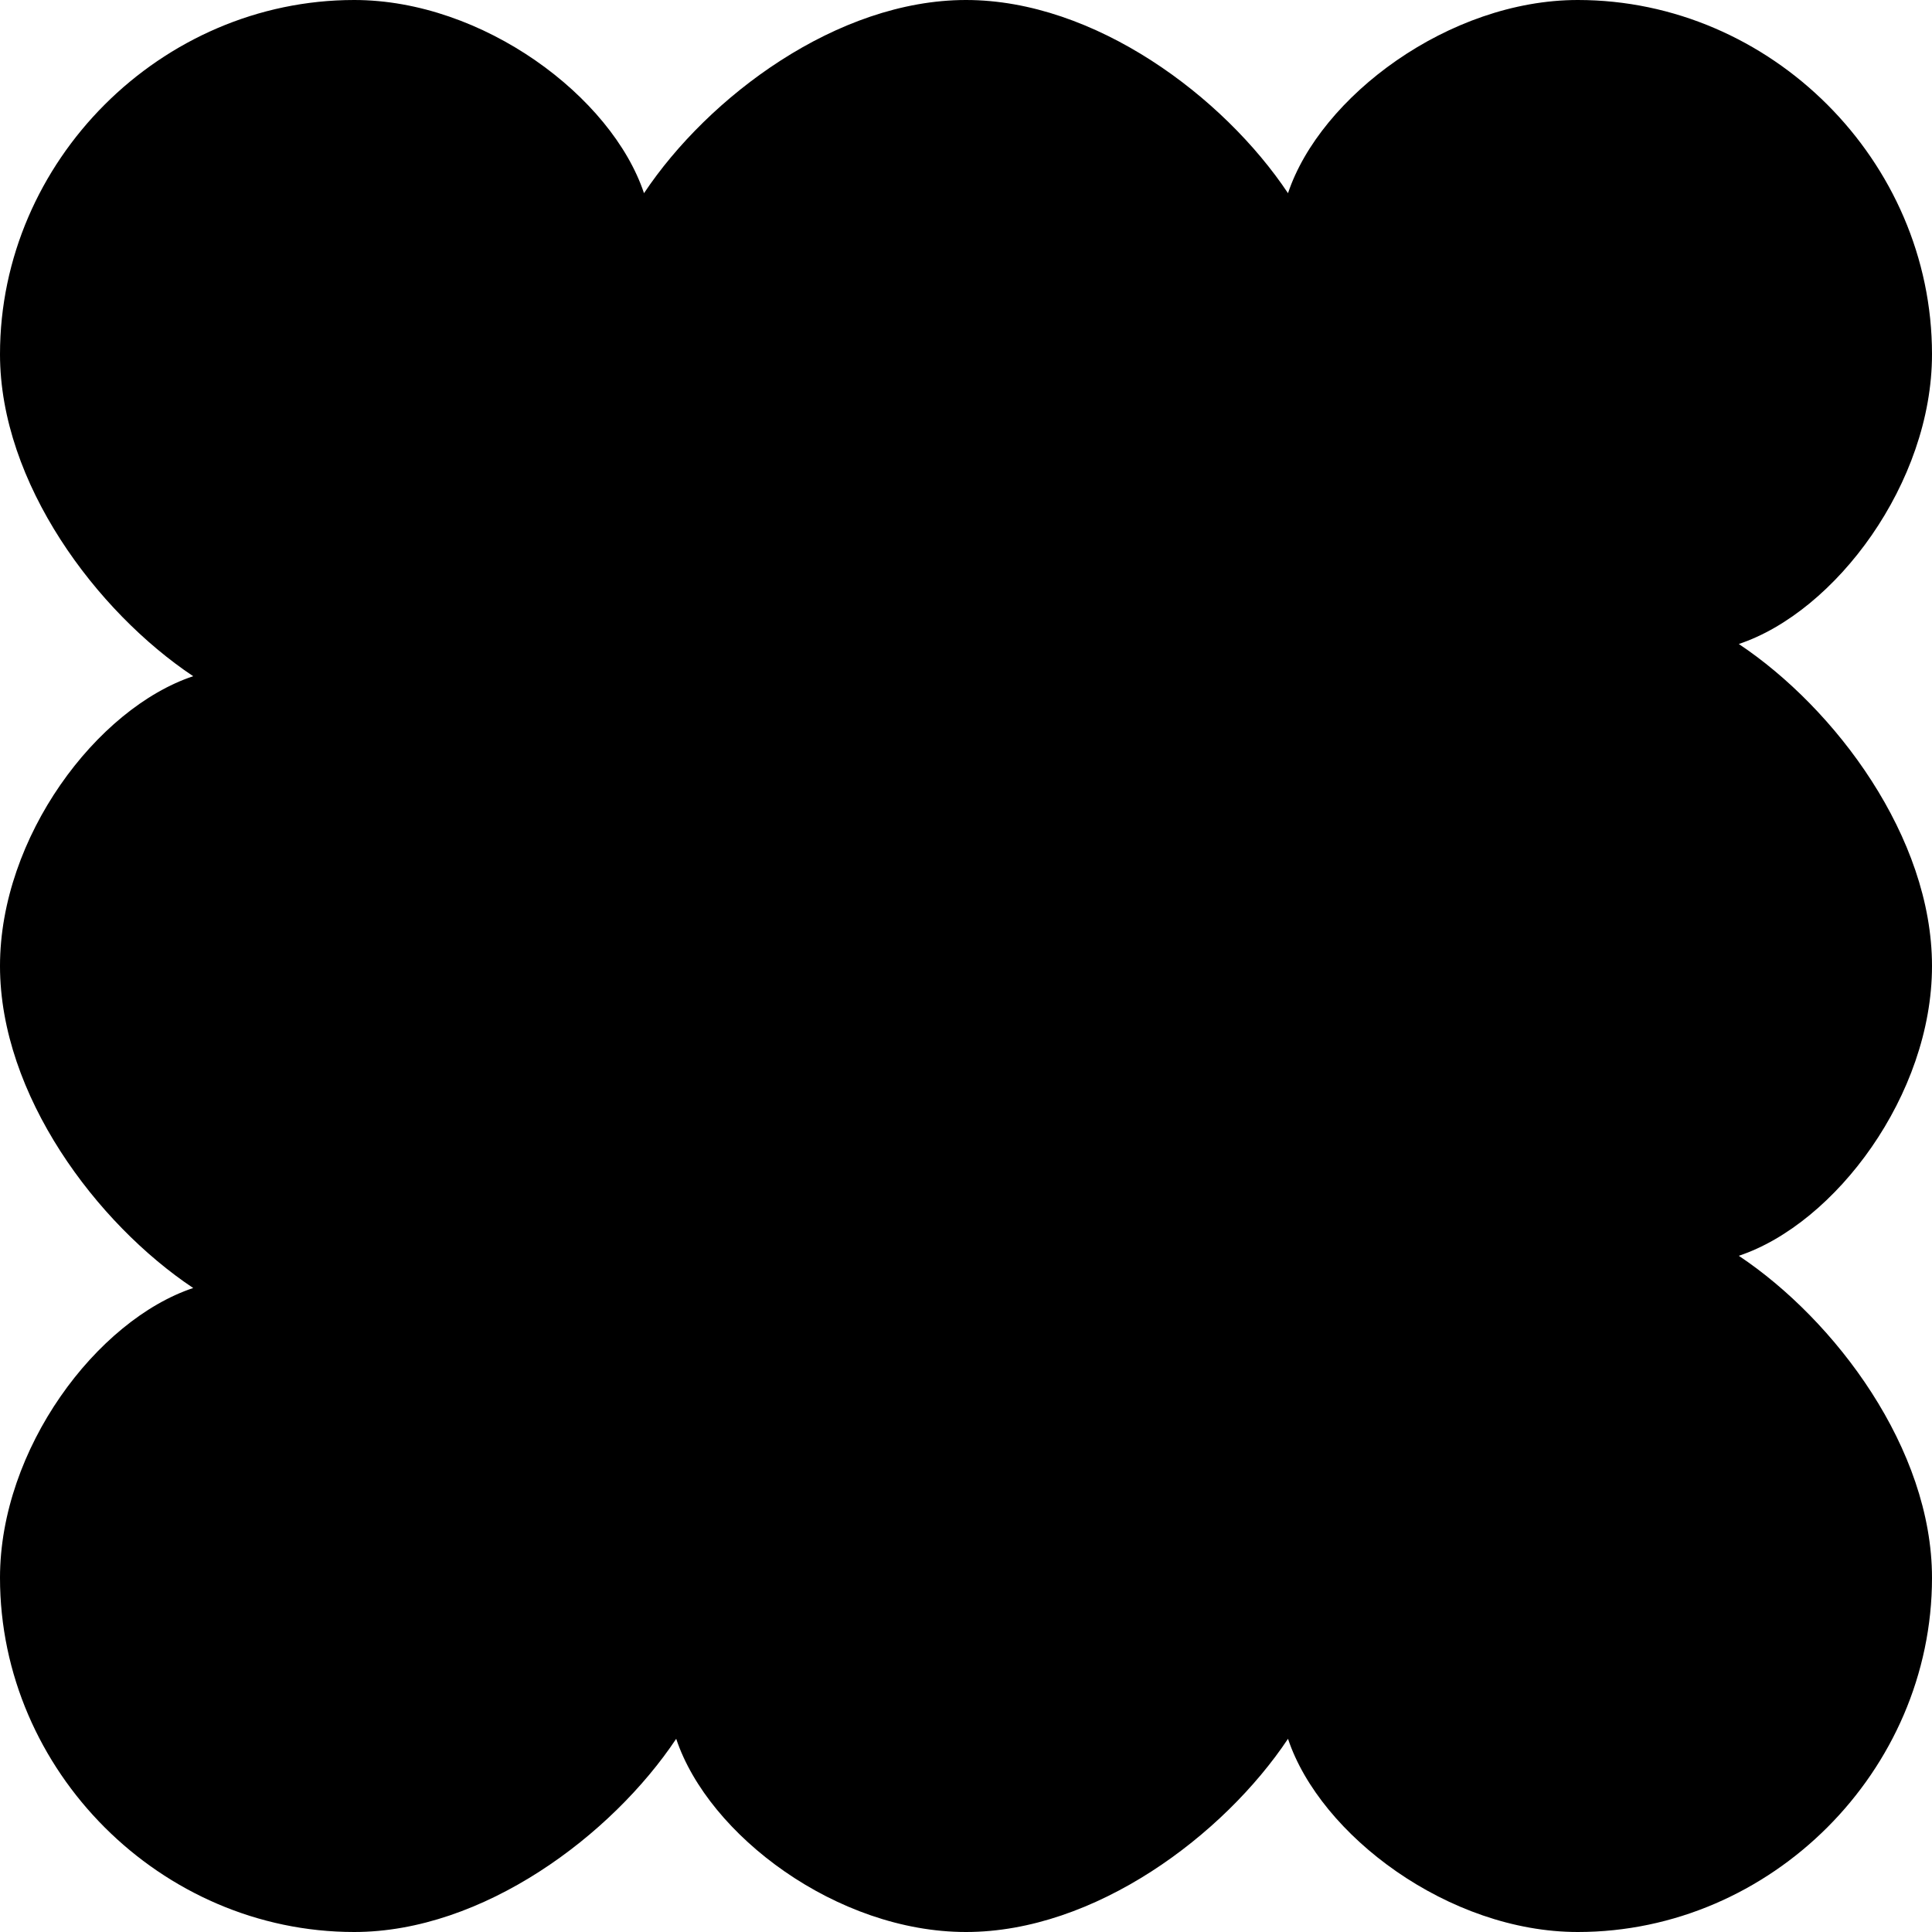 <svg width="14" height="14" viewBox="0 0 6 6" fill="currentColor" xmlns="http://www.w3.org/2000/svg">
                        <path d="M6,3c0-0.4-0.3-0.8-0.6-1C5.7,1.9,6,1.5,6,1.1C6,0.5,5.5,0,4.9,0C4.5,0,4.1,0.3,4,0.6C3.8,0.3,3.4,0,3,0S2.2,0.3,2,0.6 C1.9,0.3,1.5,0,1.1,0C0.5,0,0,0.5,0,1.1c0,0.4,0.3,0.8,0.6,1C0.3,2.2,0,2.6,0,3s0.3,0.8,0.6,1C0.3,4.1,0,4.5,0,4.9 C0,5.5,0.5,6,1.1,6c0.4,0,0.8-0.3,1-0.6C2.2,5.7,2.6,6,3,6s0.8-0.3,1-0.6C4.1,5.7,4.5,6,4.9,6C5.5,6,6,5.5,6,4.9 c0-0.4-0.3-0.8-0.6-1C5.7,3.8,6,3.4,6,3z"/>
                    </svg>